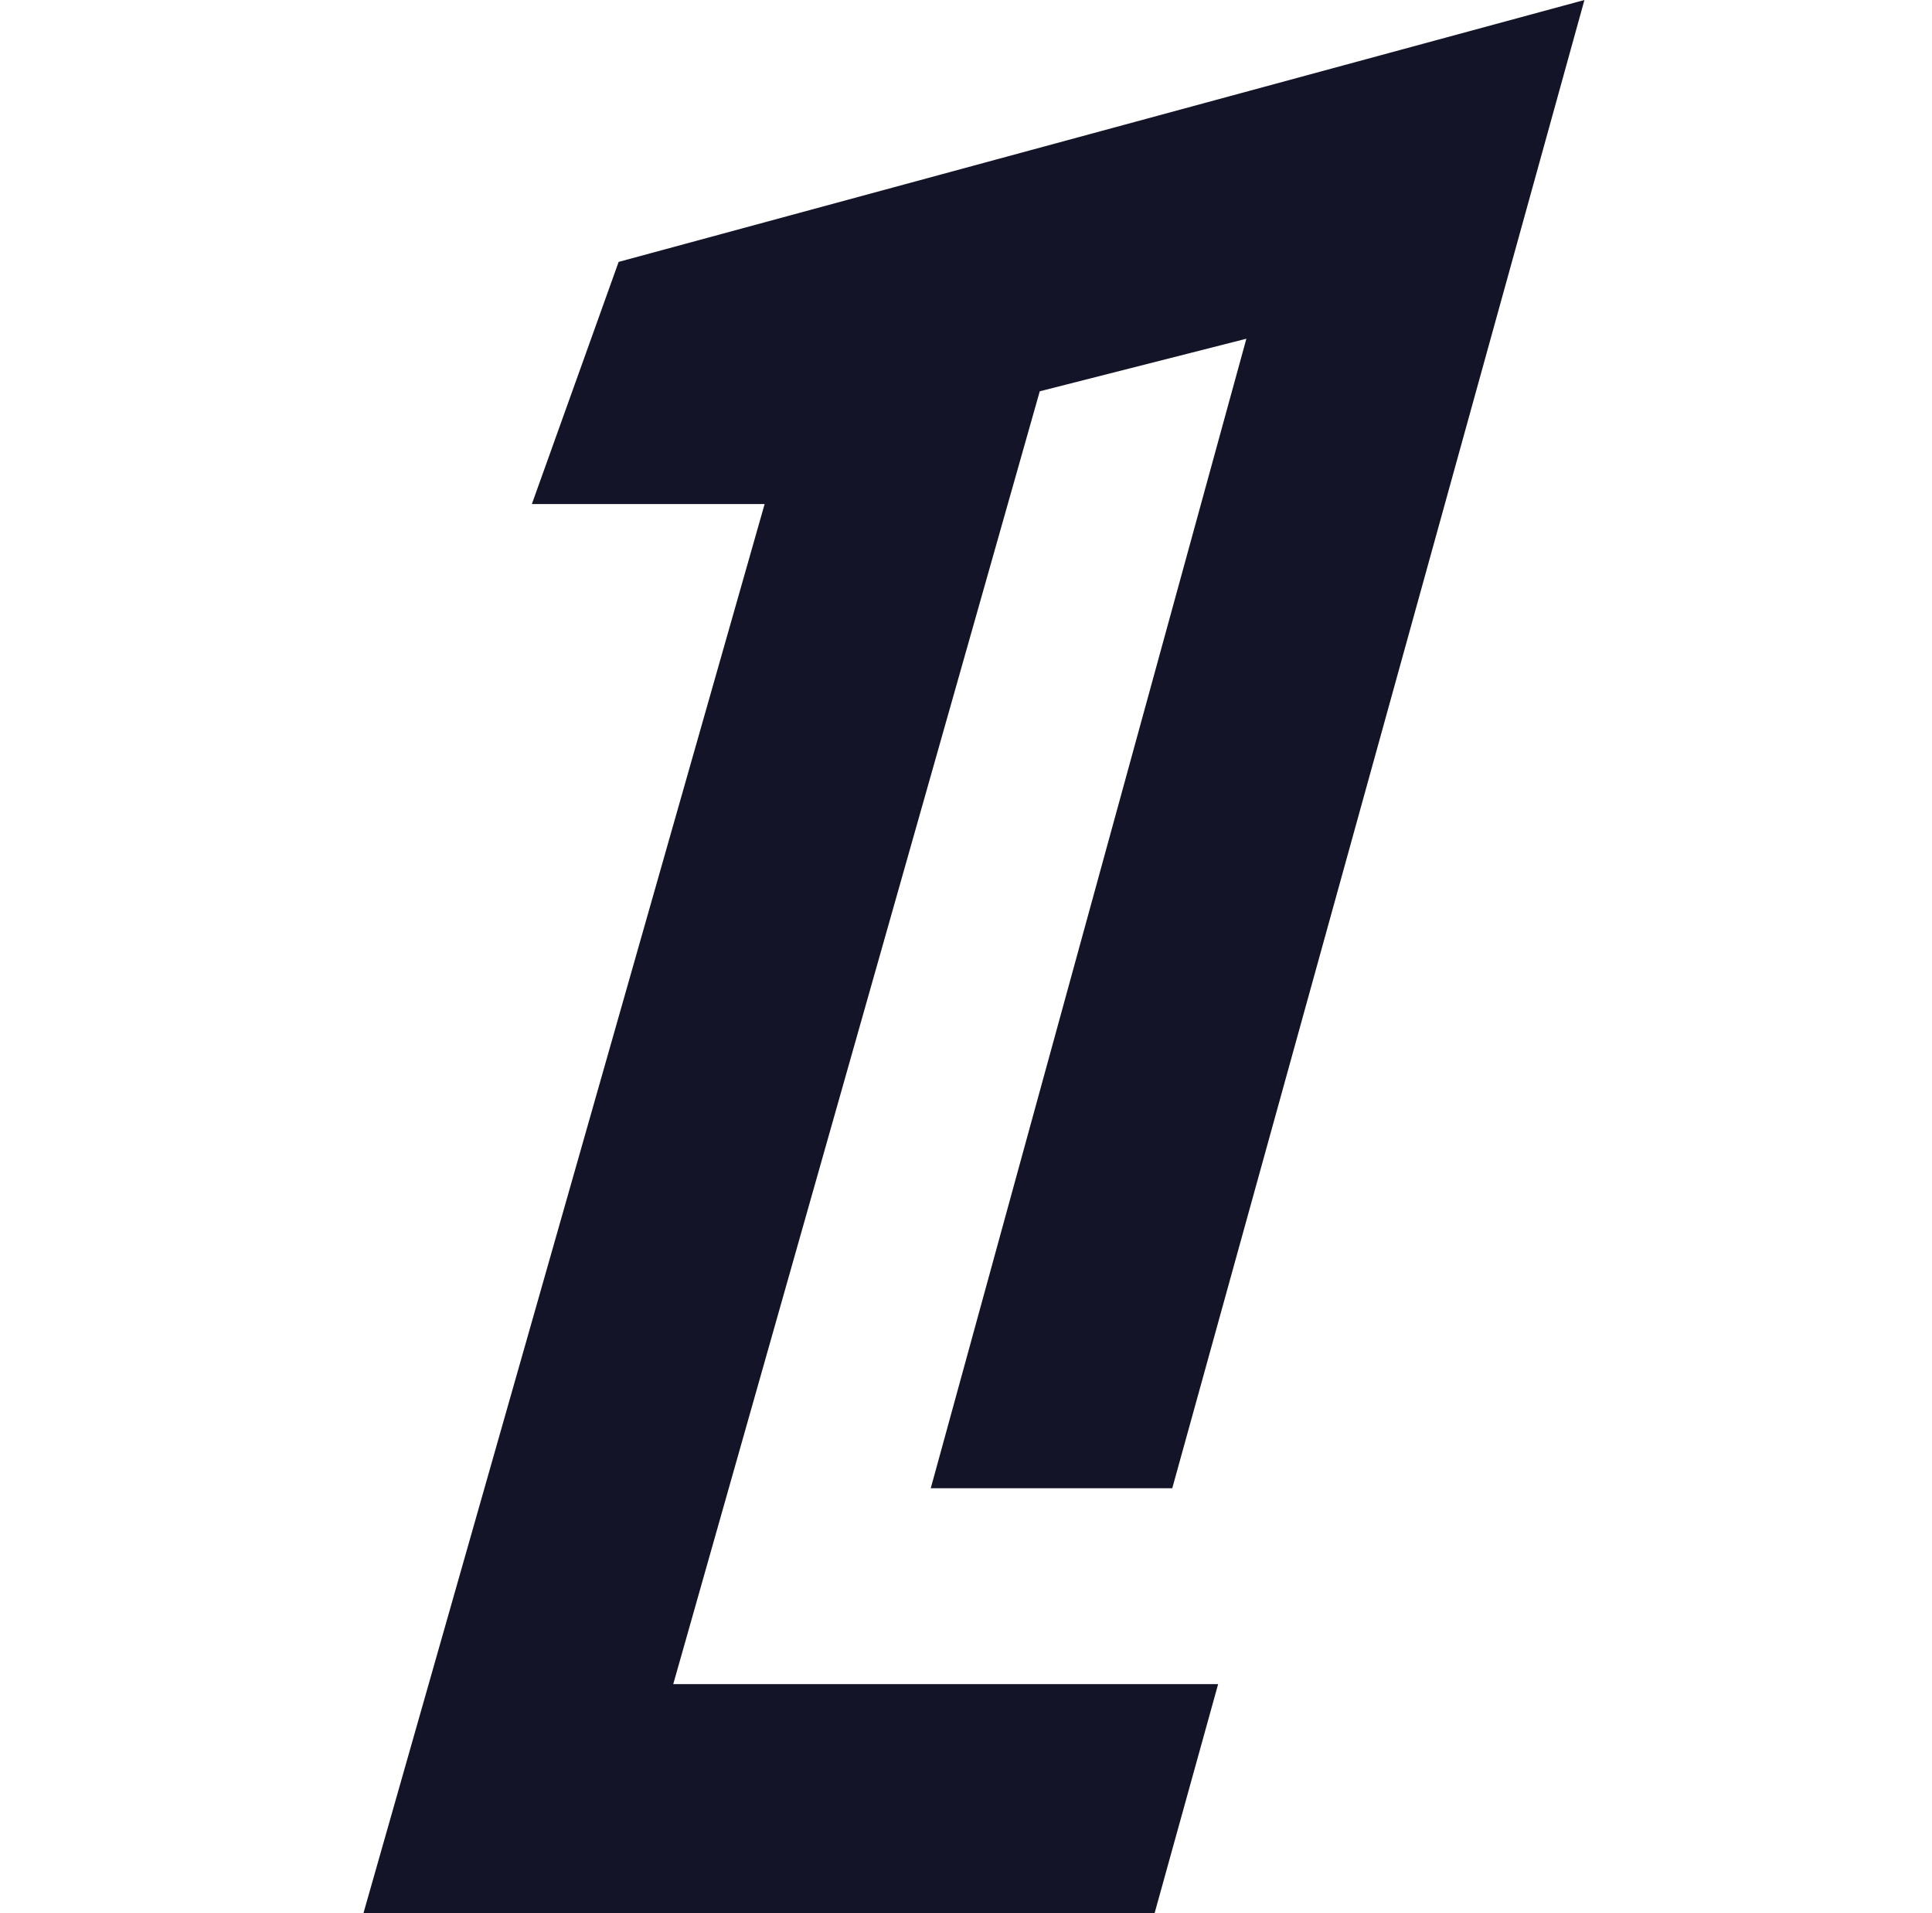 <?xml version="1.0"?>
<svg xmlns="http://www.w3.org/2000/svg" width="101" height="100" viewBox="0 0 101 100" fill="none">
<path d="M54.356 20.452L65.157 17.705L48.657 77.79H61.282L82.83 0L32.341 13.689L27.804 26.346H39.973L19 100H60.359L63.681 88.026H35.196L54.356 20.452Z" fill="#141428"/>
</svg>

